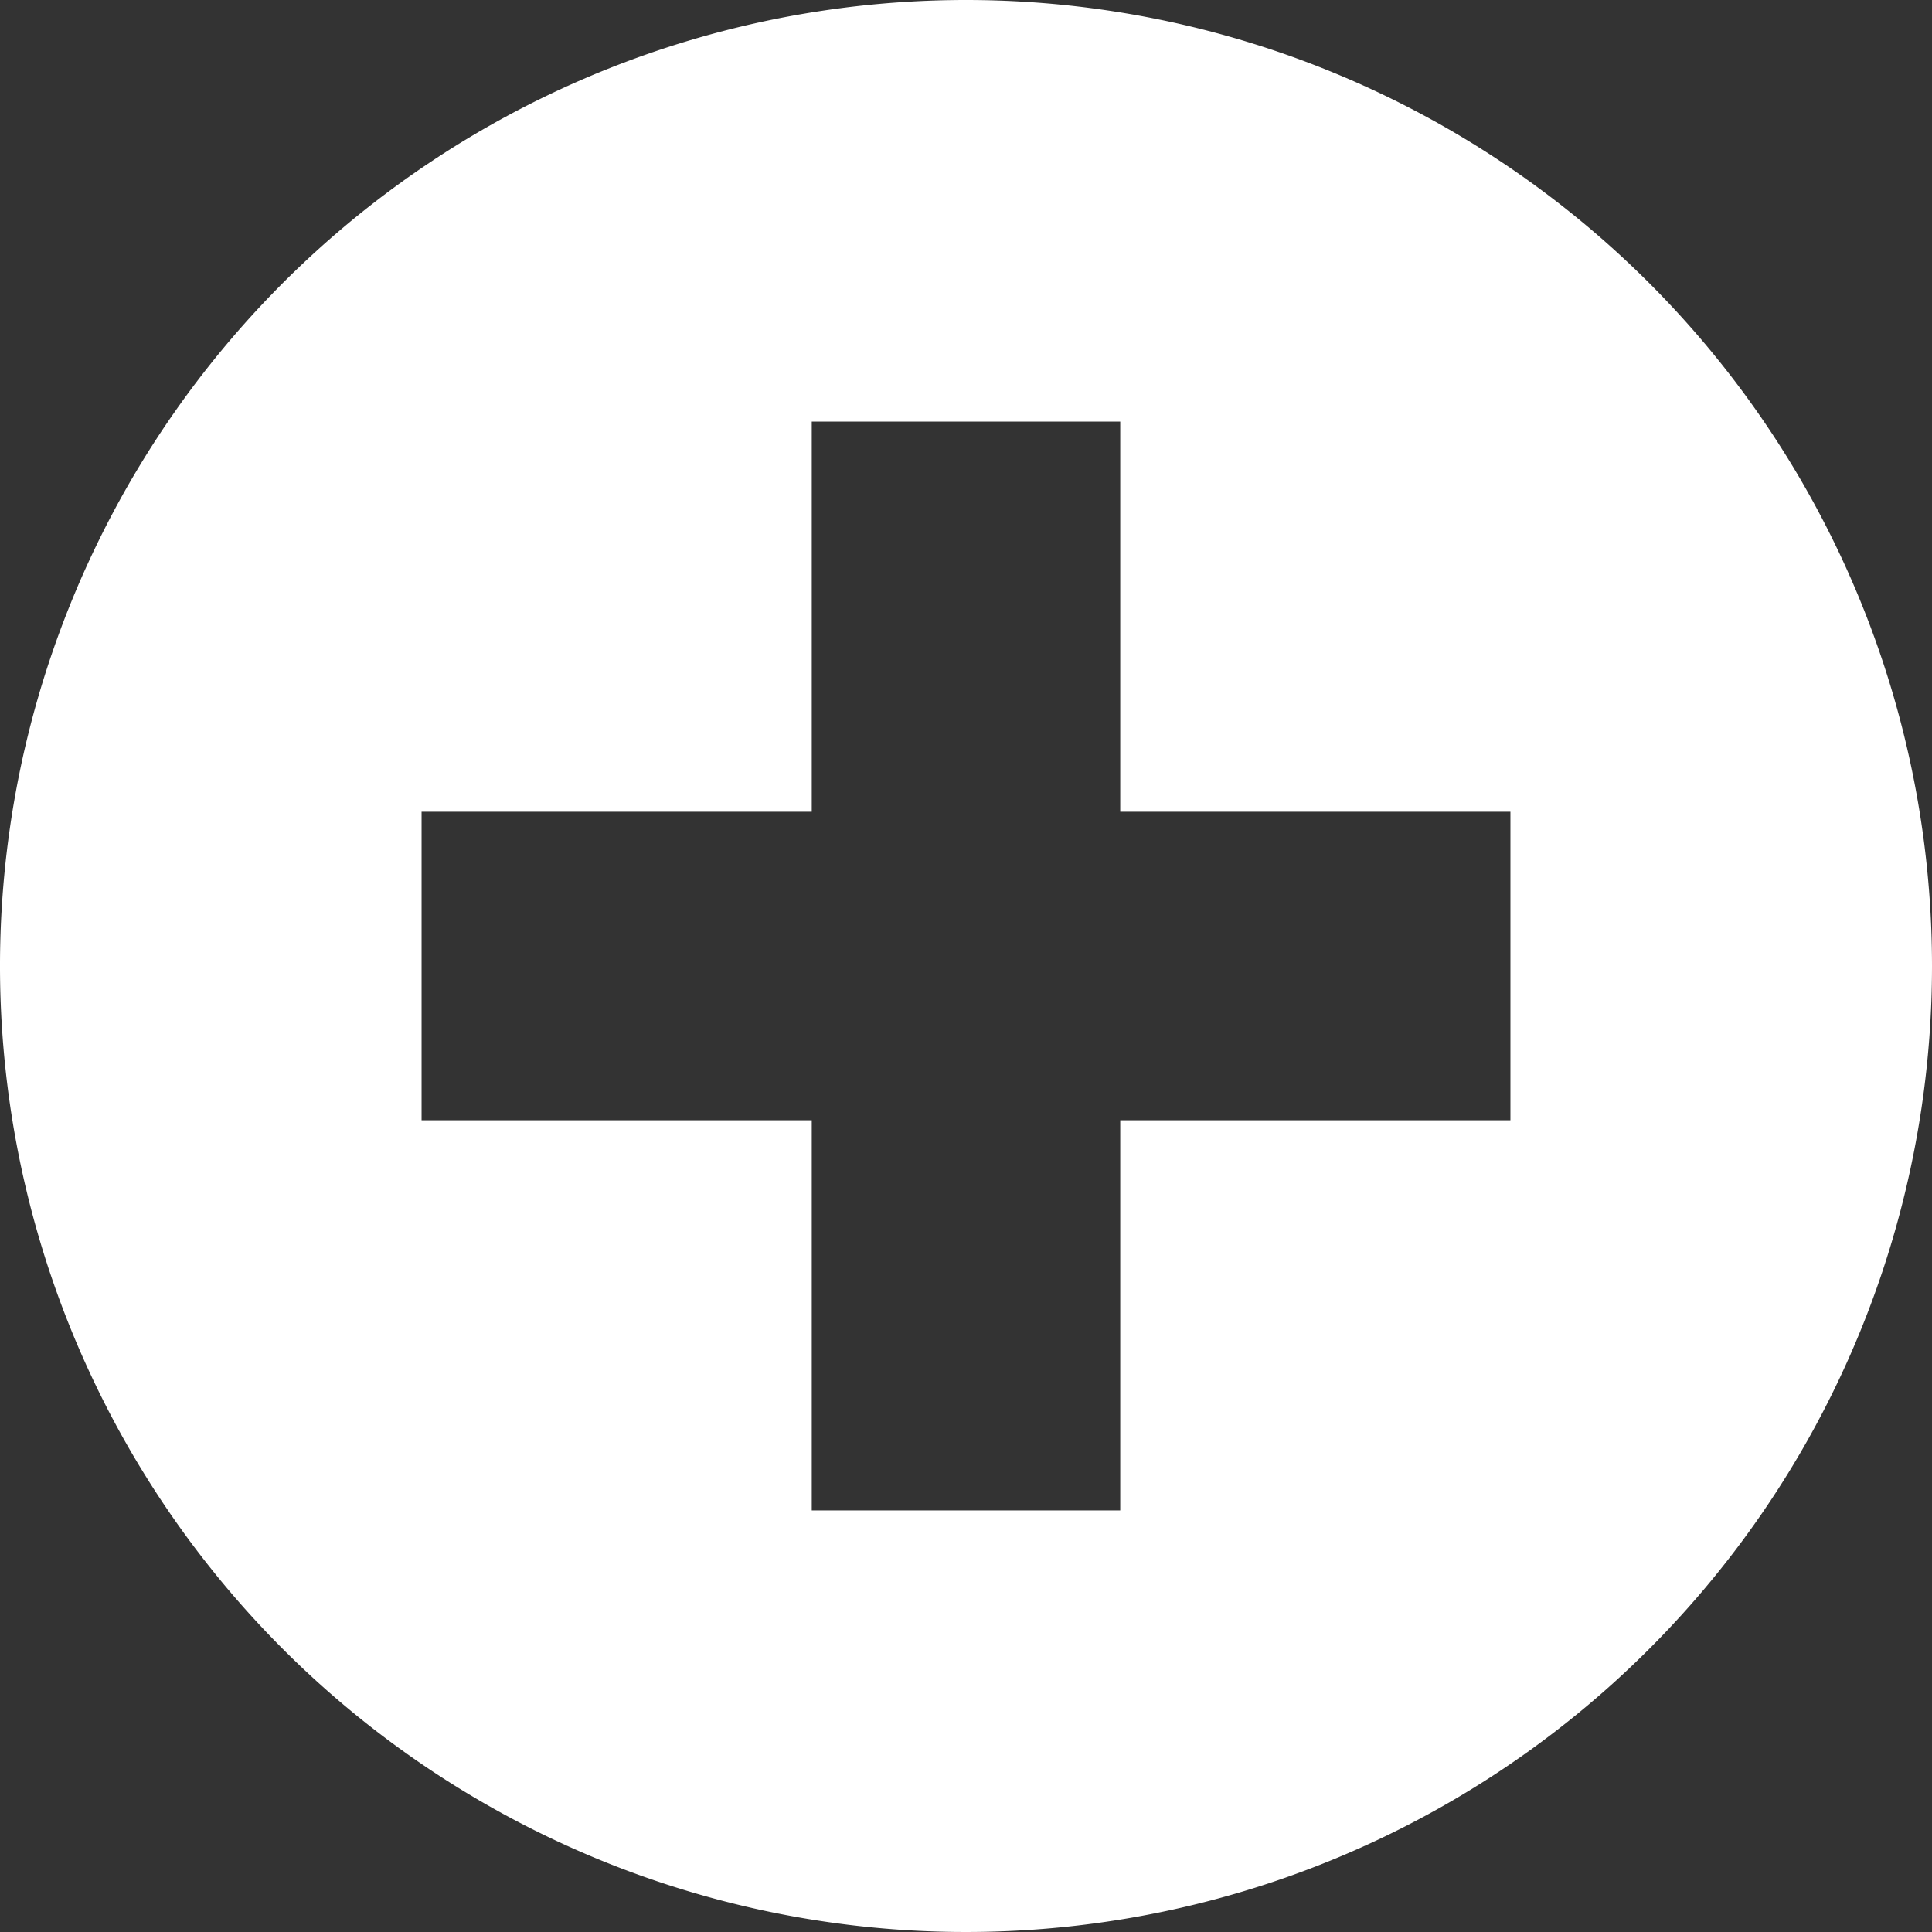 <svg id="plus-sign" xmlns="http://www.w3.org/2000/svg" width="126.982" height="126.982" viewBox="0 0 126.982 126.982">
  <rect x="0" y="0" width="126.982" height="126.982" fill="#333333" stroke="none"/>
  <path id="Pfad_9" data-name="Pfad 9" d="M63.491,0a63.491,63.491,0,1,0,63.491,63.491A63.491,63.491,0,0,0,63.491,0ZM53.353,27.708H73.628V53.353H99.274V73.628H73.628V99.274H53.353V73.628H27.708V53.353H53.353Z" fill="#fff"/>
</svg>
